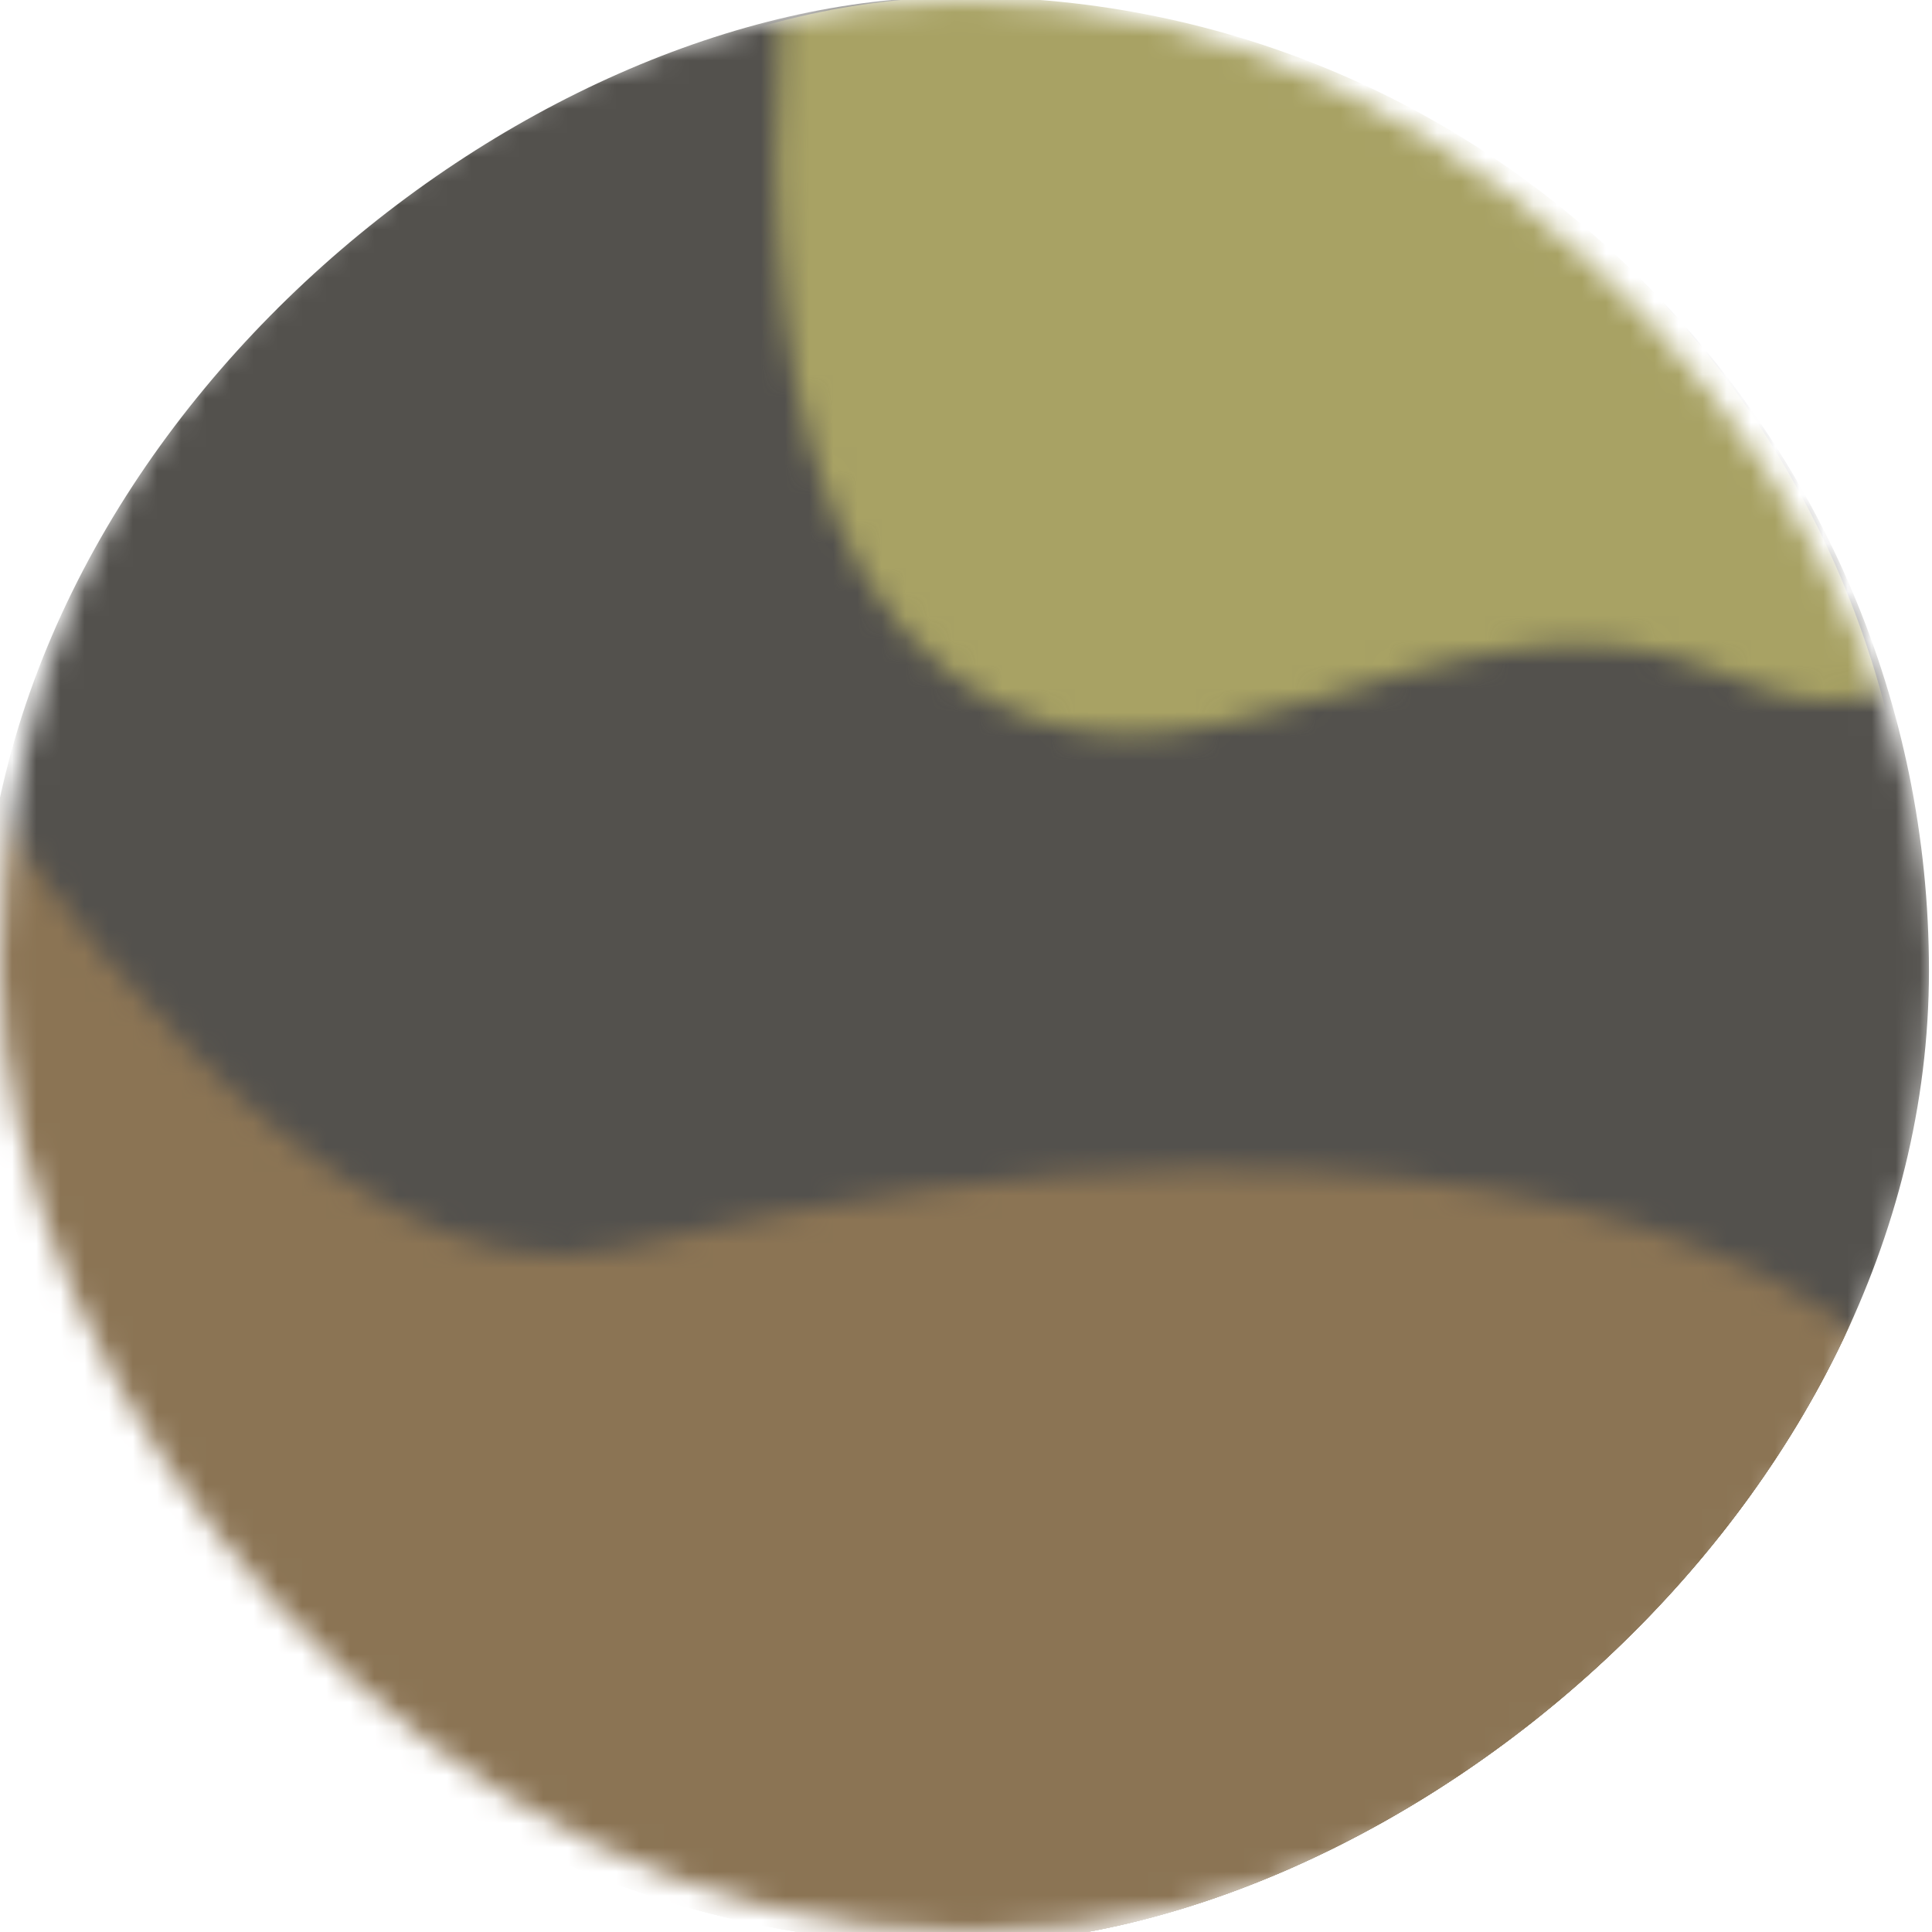 <svg width="80" height="80" viewBox="0 0 80 80" fill="none" xmlns="http://www.w3.org/2000/svg">
<mask id="mask0_3832_1074" style="mask-type:alpha" maskUnits="userSpaceOnUse" x="0" y="0" width="80" height="80">
<rect width="80" height="80" rx="40" fill="#DAC893"/>
</mask>
<g mask="url(#mask0_3832_1074)">
<rect x="-0.771" y="80.52" width="80.645" height="80.645" rx="40.323" transform="rotate(-90 -0.771 80.52)" fill="#53514D"/>
<mask id="mask1_3832_1074" style="mask-type:alpha" maskUnits="userSpaceOnUse" x="32" y="-10" width="48" height="41">
<path d="M39.289 27.854C28.201 19.337 33.187 -7.099 33.726 -9.78L71.29 -1.97C71.29 -1.97 90.602 36.083 71.29 27.854C59.754 22.938 49.281 35.53 39.289 27.854Z" fill="#A8A264"/>
</mask>
<g mask="url(#mask1_3832_1074)">
<rect x="0.484" y="80.52" width="80.645" height="78.855" rx="39.427" transform="rotate(-90 0.484 80.52)" fill="#A8A264"/>
</g>
<mask id="mask2_3832_1074" style="mask-type:alpha" maskUnits="userSpaceOnUse" x="-9" y="32" width="100" height="83">
<path d="M-9 106.853L-0.771 32.791C-0.771 32.791 13.26 54.725 25.562 51.718C62.593 42.666 76.583 55.01 76.583 55.01C101.27 69.822 86.622 105.866 87.281 111.791C87.939 117.716 23.368 110.968 -9 106.853Z" fill="#C4C4C4"/>
</mask>
<g mask="url(#mask2_3832_1074)">
<rect x="-0.771" y="80.52" width="80.645" height="80.645" rx="40.323" transform="rotate(-90 -0.771 80.52)" fill="#8B7454"/>
<rect x="-0.771" y="80.52" width="80.645" height="80.645" rx="40.323" transform="rotate(-90 -0.771 80.52)" fill="#8B7454"/>
<rect x="-0.771" y="80.52" width="80.645" height="80.645" rx="40.323" transform="rotate(-90 -0.771 80.52)" fill="#8B7454"/>
</g>
</g>
</svg>
